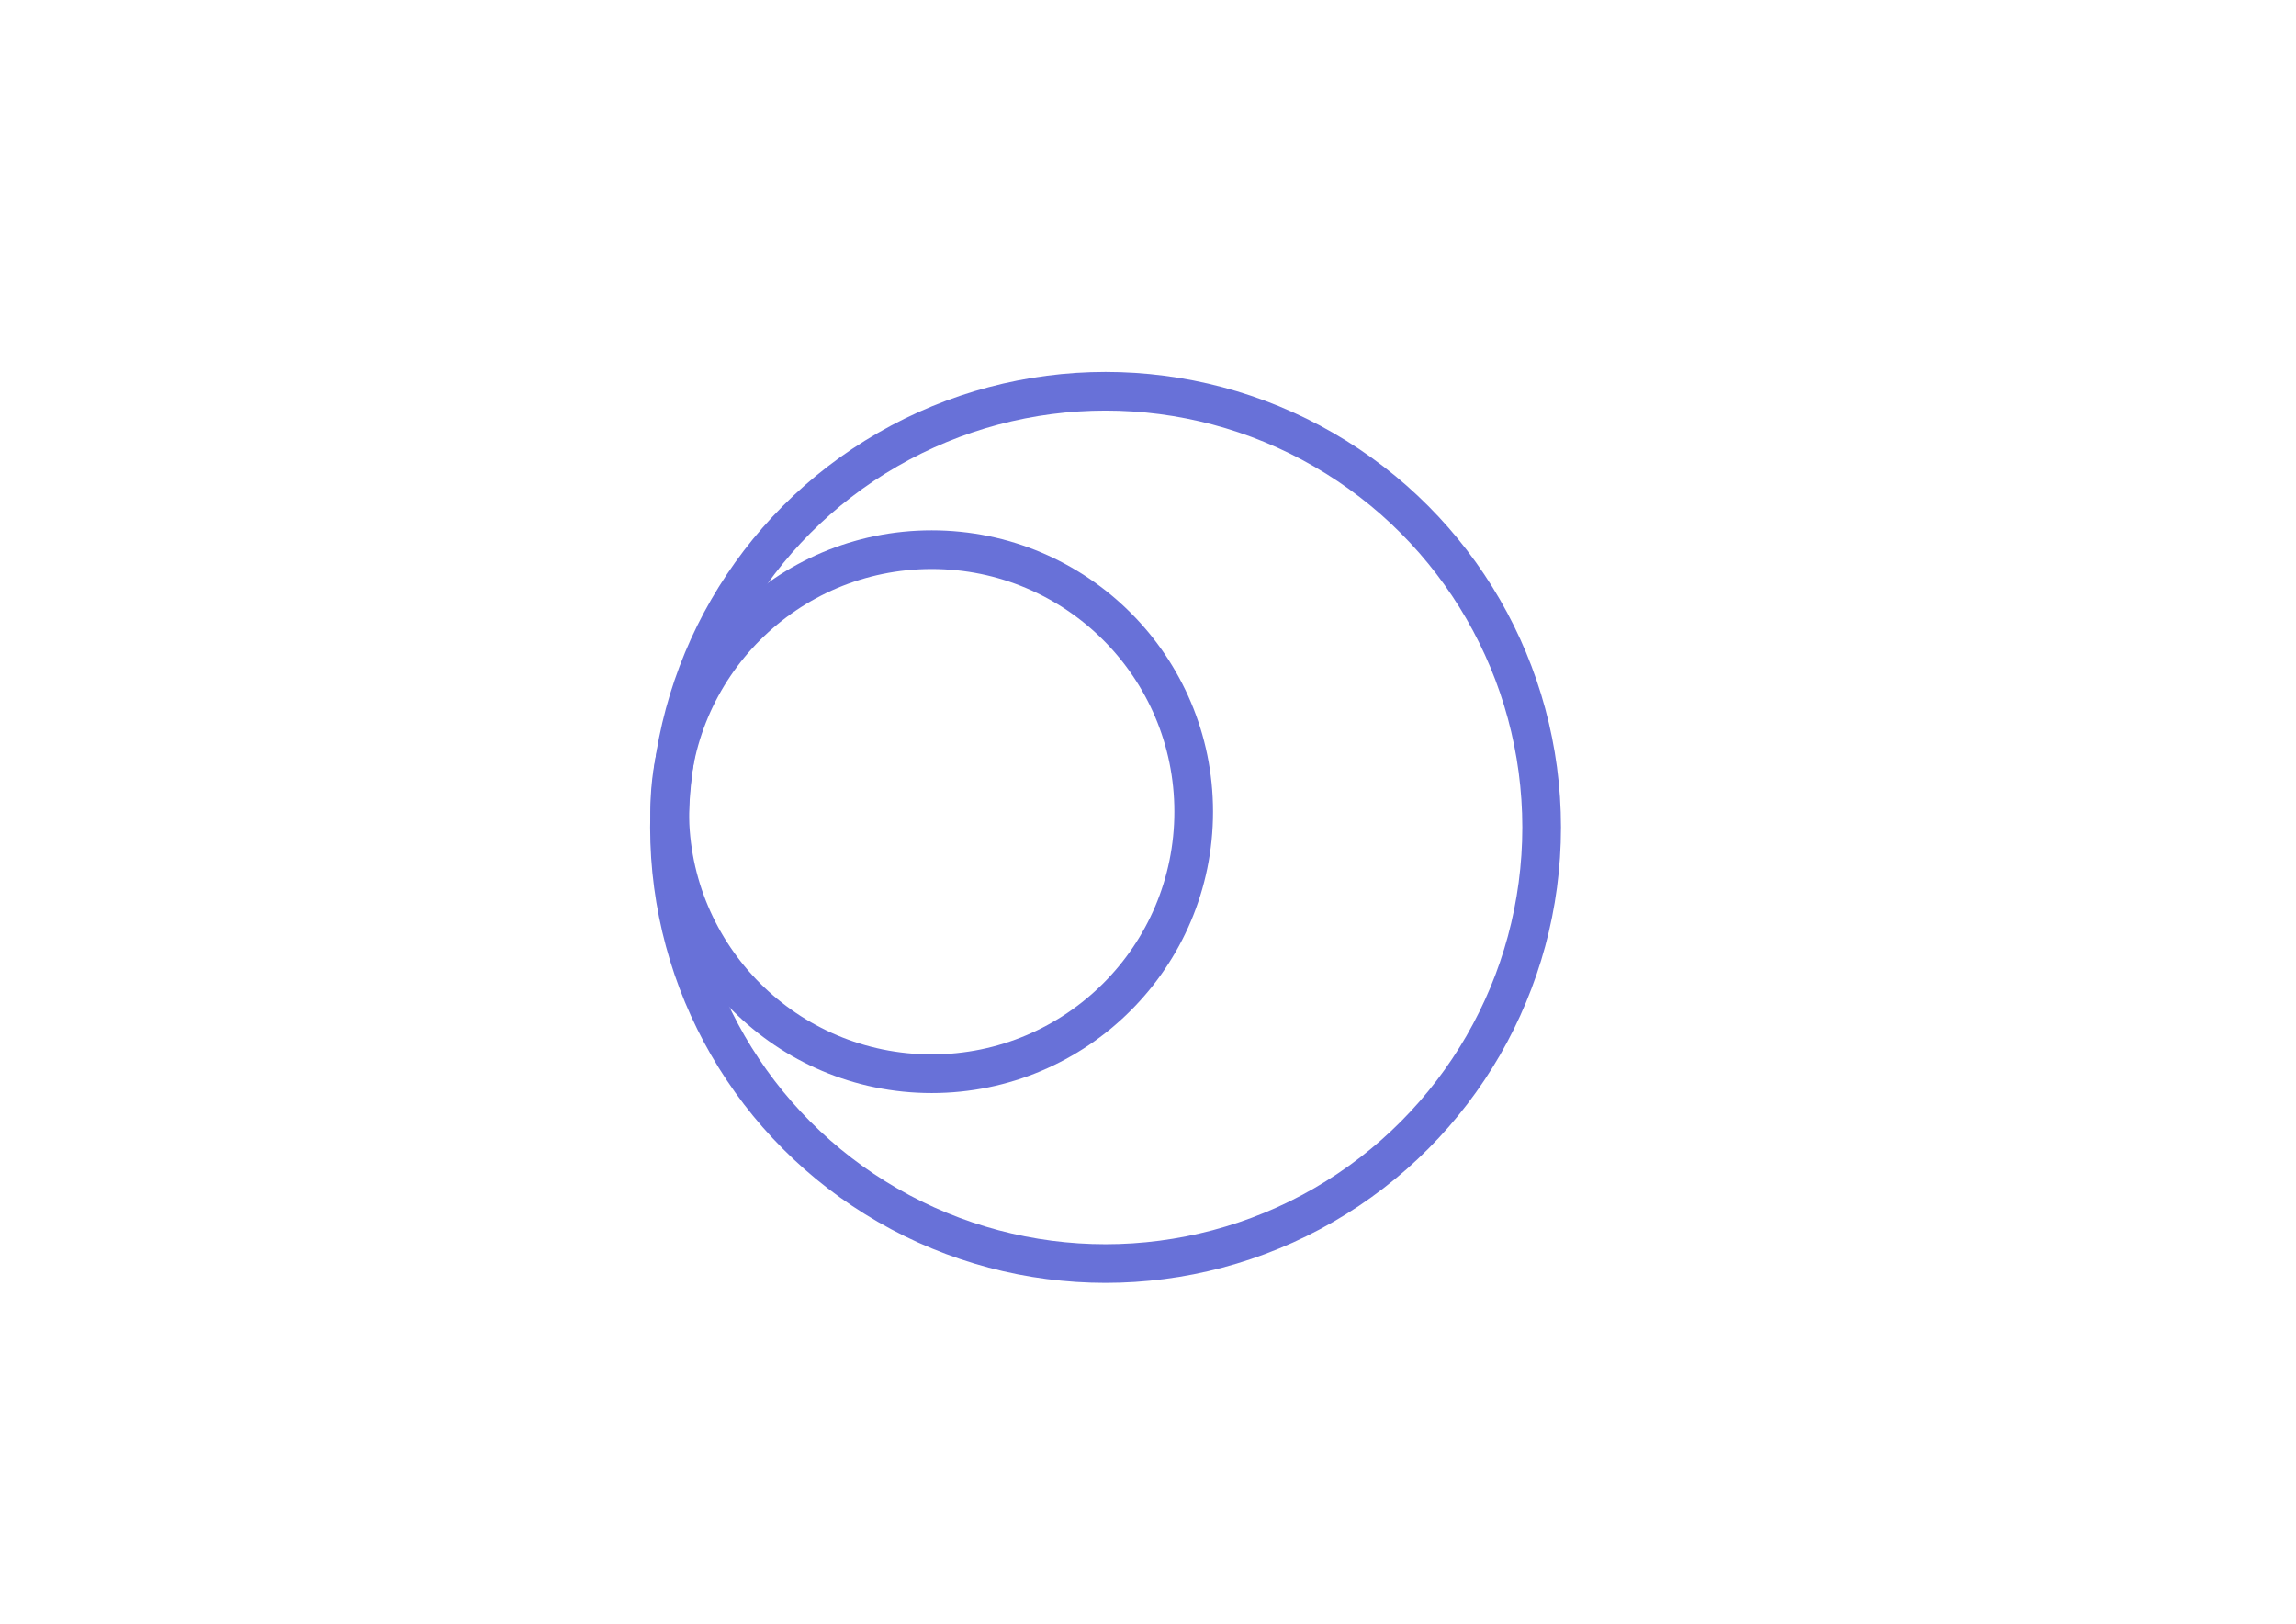 <?xml version="1.0" encoding="UTF-8"?>
<!DOCTYPE svg PUBLIC "-//W3C//DTD SVG 1.1//EN" "http://www.w3.org/Graphics/SVG/1.1/DTD/svg11.dtd">
<!-- Creator: CorelDRAW X6 -->
<svg xmlns="http://www.w3.org/2000/svg" xml:space="preserve" width="297mm" height="210mm" version="1.1" style="shape-rendering:geometricPrecision; text-rendering:geometricPrecision; image-rendering:optimizeQuality; fill-rule:evenodd; clip-rule:evenodd"
viewBox="0 0 29700 21000"
 xmlns:xlink="http://www.w3.org/1999/xlink">
 <defs>
  <style type="text/css">
   <![CDATA[
    .str0 {stroke:#6871D8;stroke-width:500}
    .fil0 {fill:none}
   ]]>
  </style>
 </defs>
 <g id="Layer">
  <circle class="fil0 str0" cx="14301" cy="10701" r="5641"/>
  <circle class="fil0 str0" cx="12052" cy="10498" r="3389"/>
 </g>
</svg>
